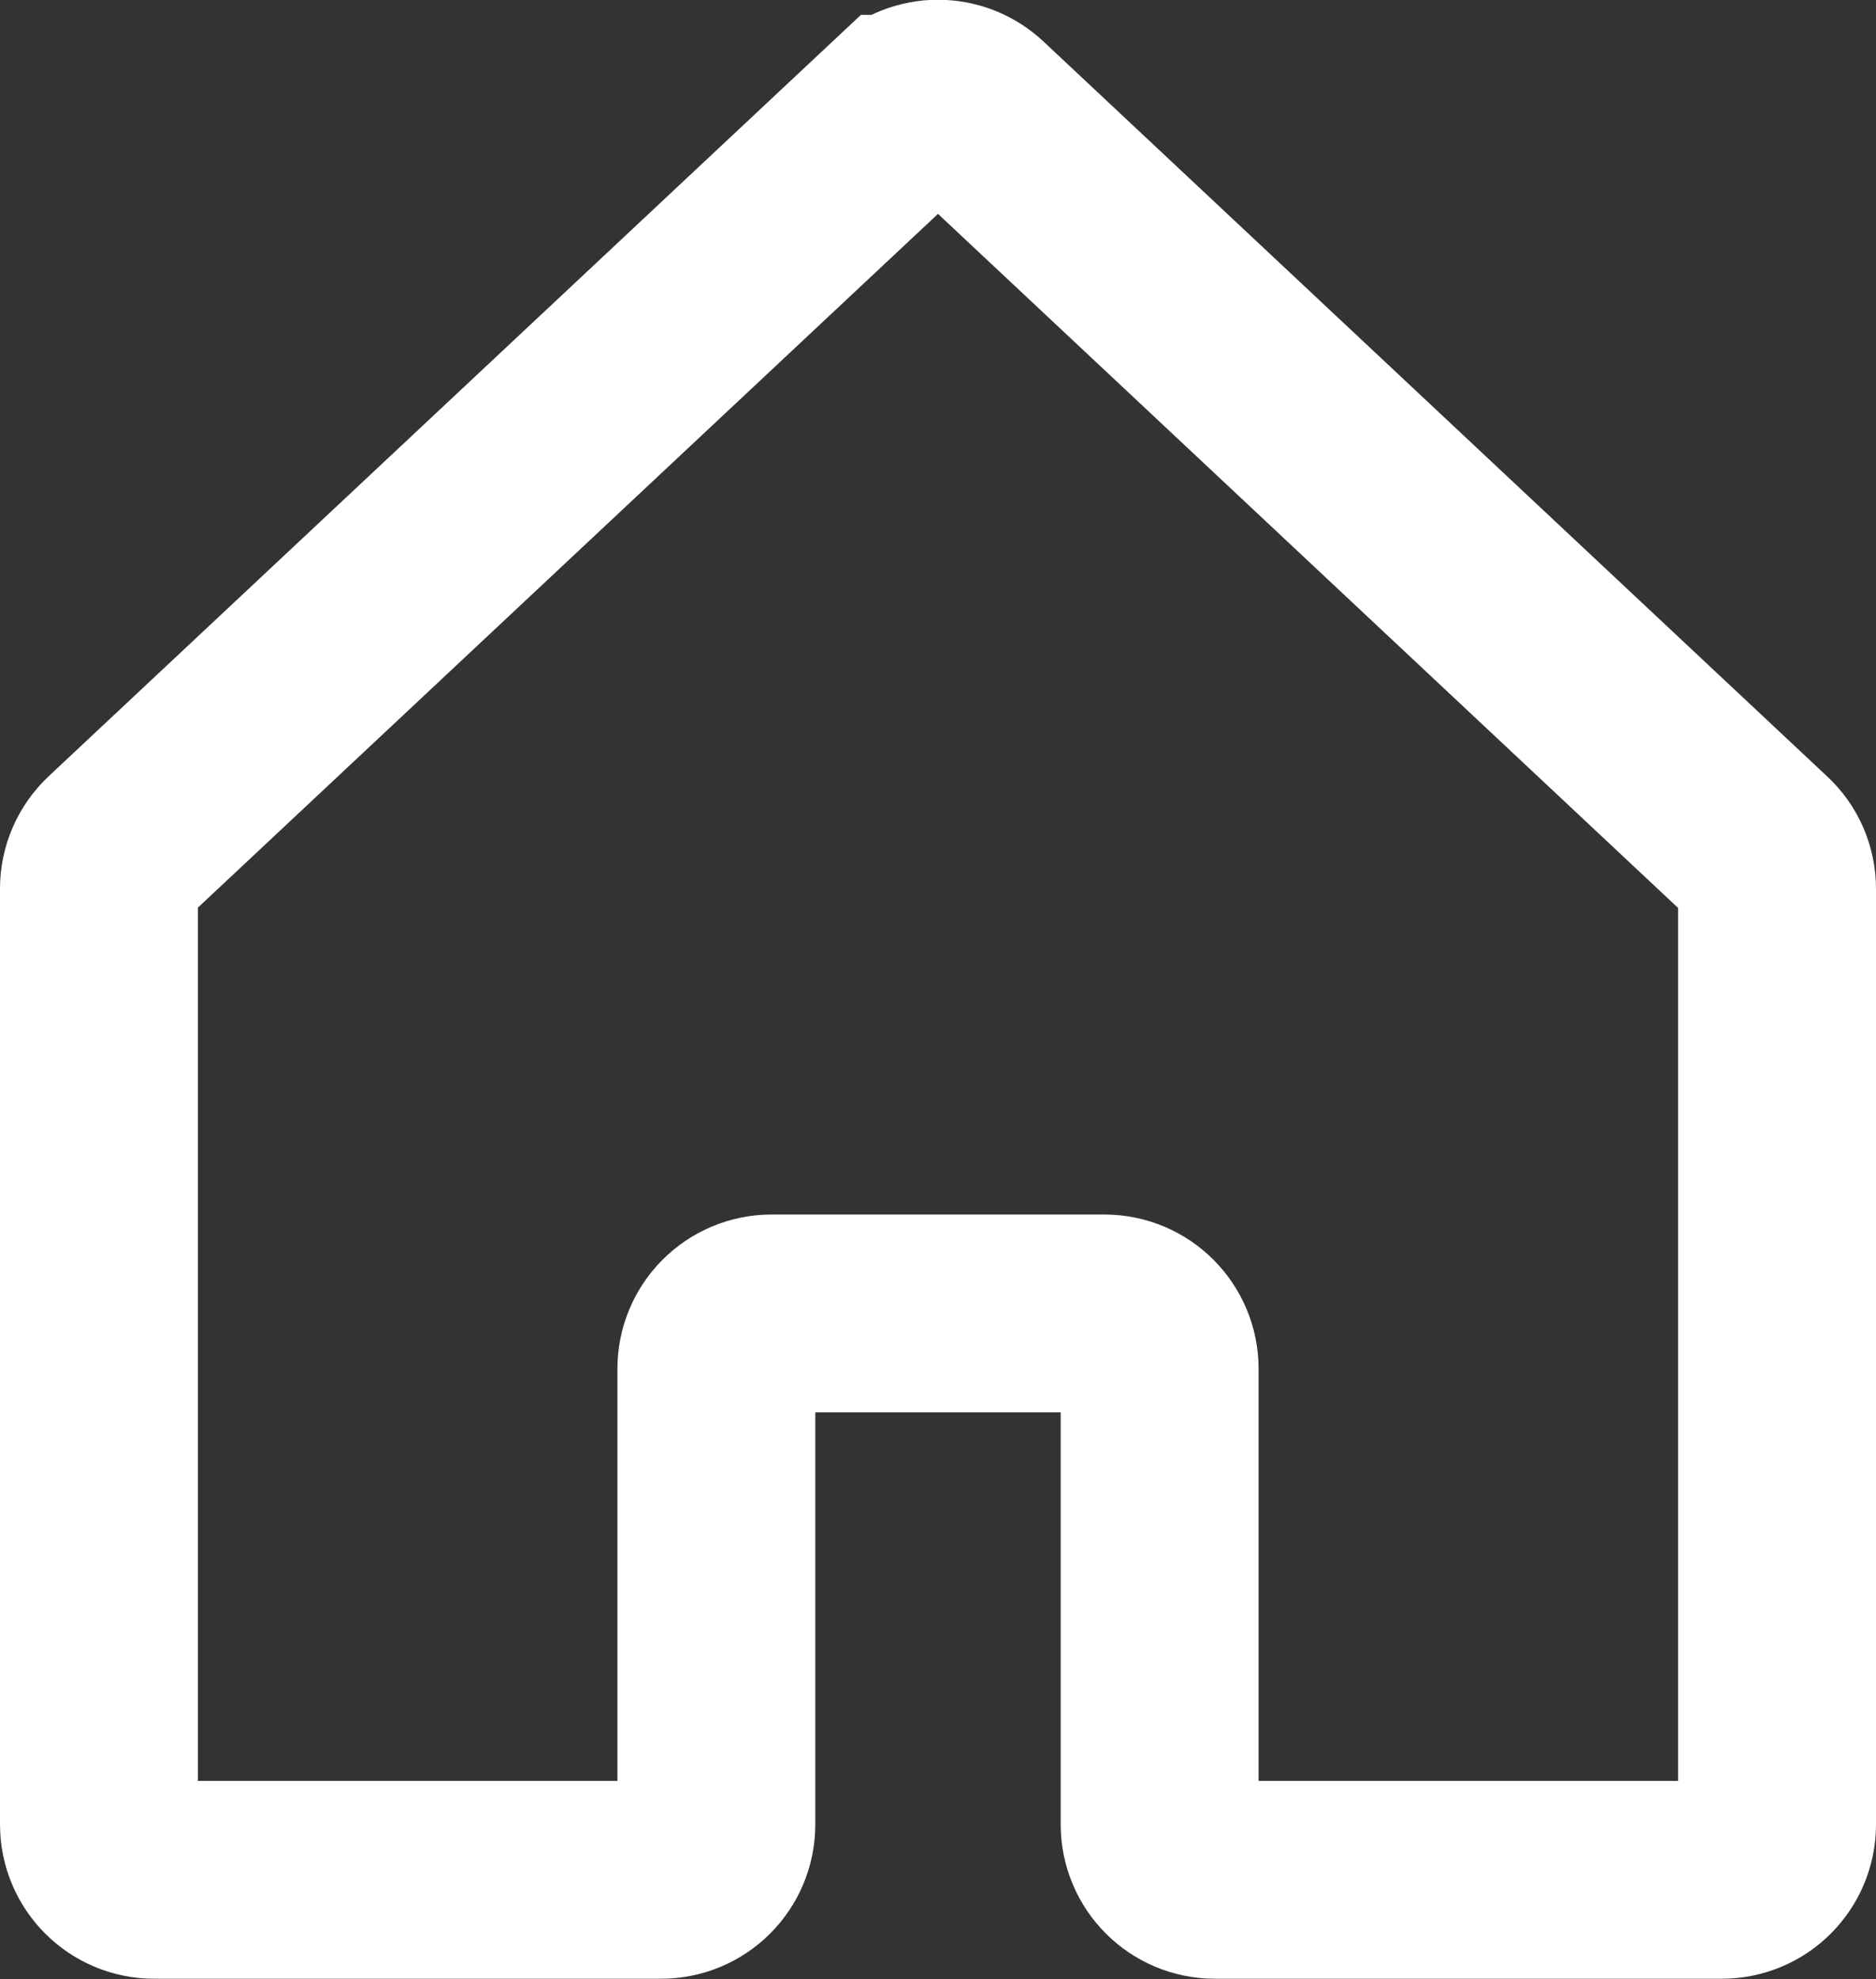<?xml version="1.0" encoding="UTF-8"?><svg id="_레이어_2" xmlns="http://www.w3.org/2000/svg" viewBox="0 0 56.88 60"><rect x="0" y="0" width="56.88" height="60" fill="#333333" stroke="none"/><defs><style>.cls-1{fill:none;stroke:#fff;stroke-miterlimit:10;stroke-width:6px;}</style></defs><g id="Layer_1"><path class="cls-1" d="M27.29,3.45L3.53,25.72c-.34,.32-.53,.76-.53,1.22v28.37c0,.93,.75,1.68,1.68,1.68h15.36c.93,0,1.68-.75,1.68-1.68v-13.81c0-.93,.75-1.68,1.68-1.68h10.08c.93,0,1.68,.75,1.68,1.68v13.81c0,.93,.75,1.68,1.68,1.68h15.36c.93,0,1.68-.75,1.68-1.68V26.95c0-.46-.19-.91-.53-1.22L29.59,3.45c-.65-.61-1.65-.61-2.3,0Z"/></g></svg>